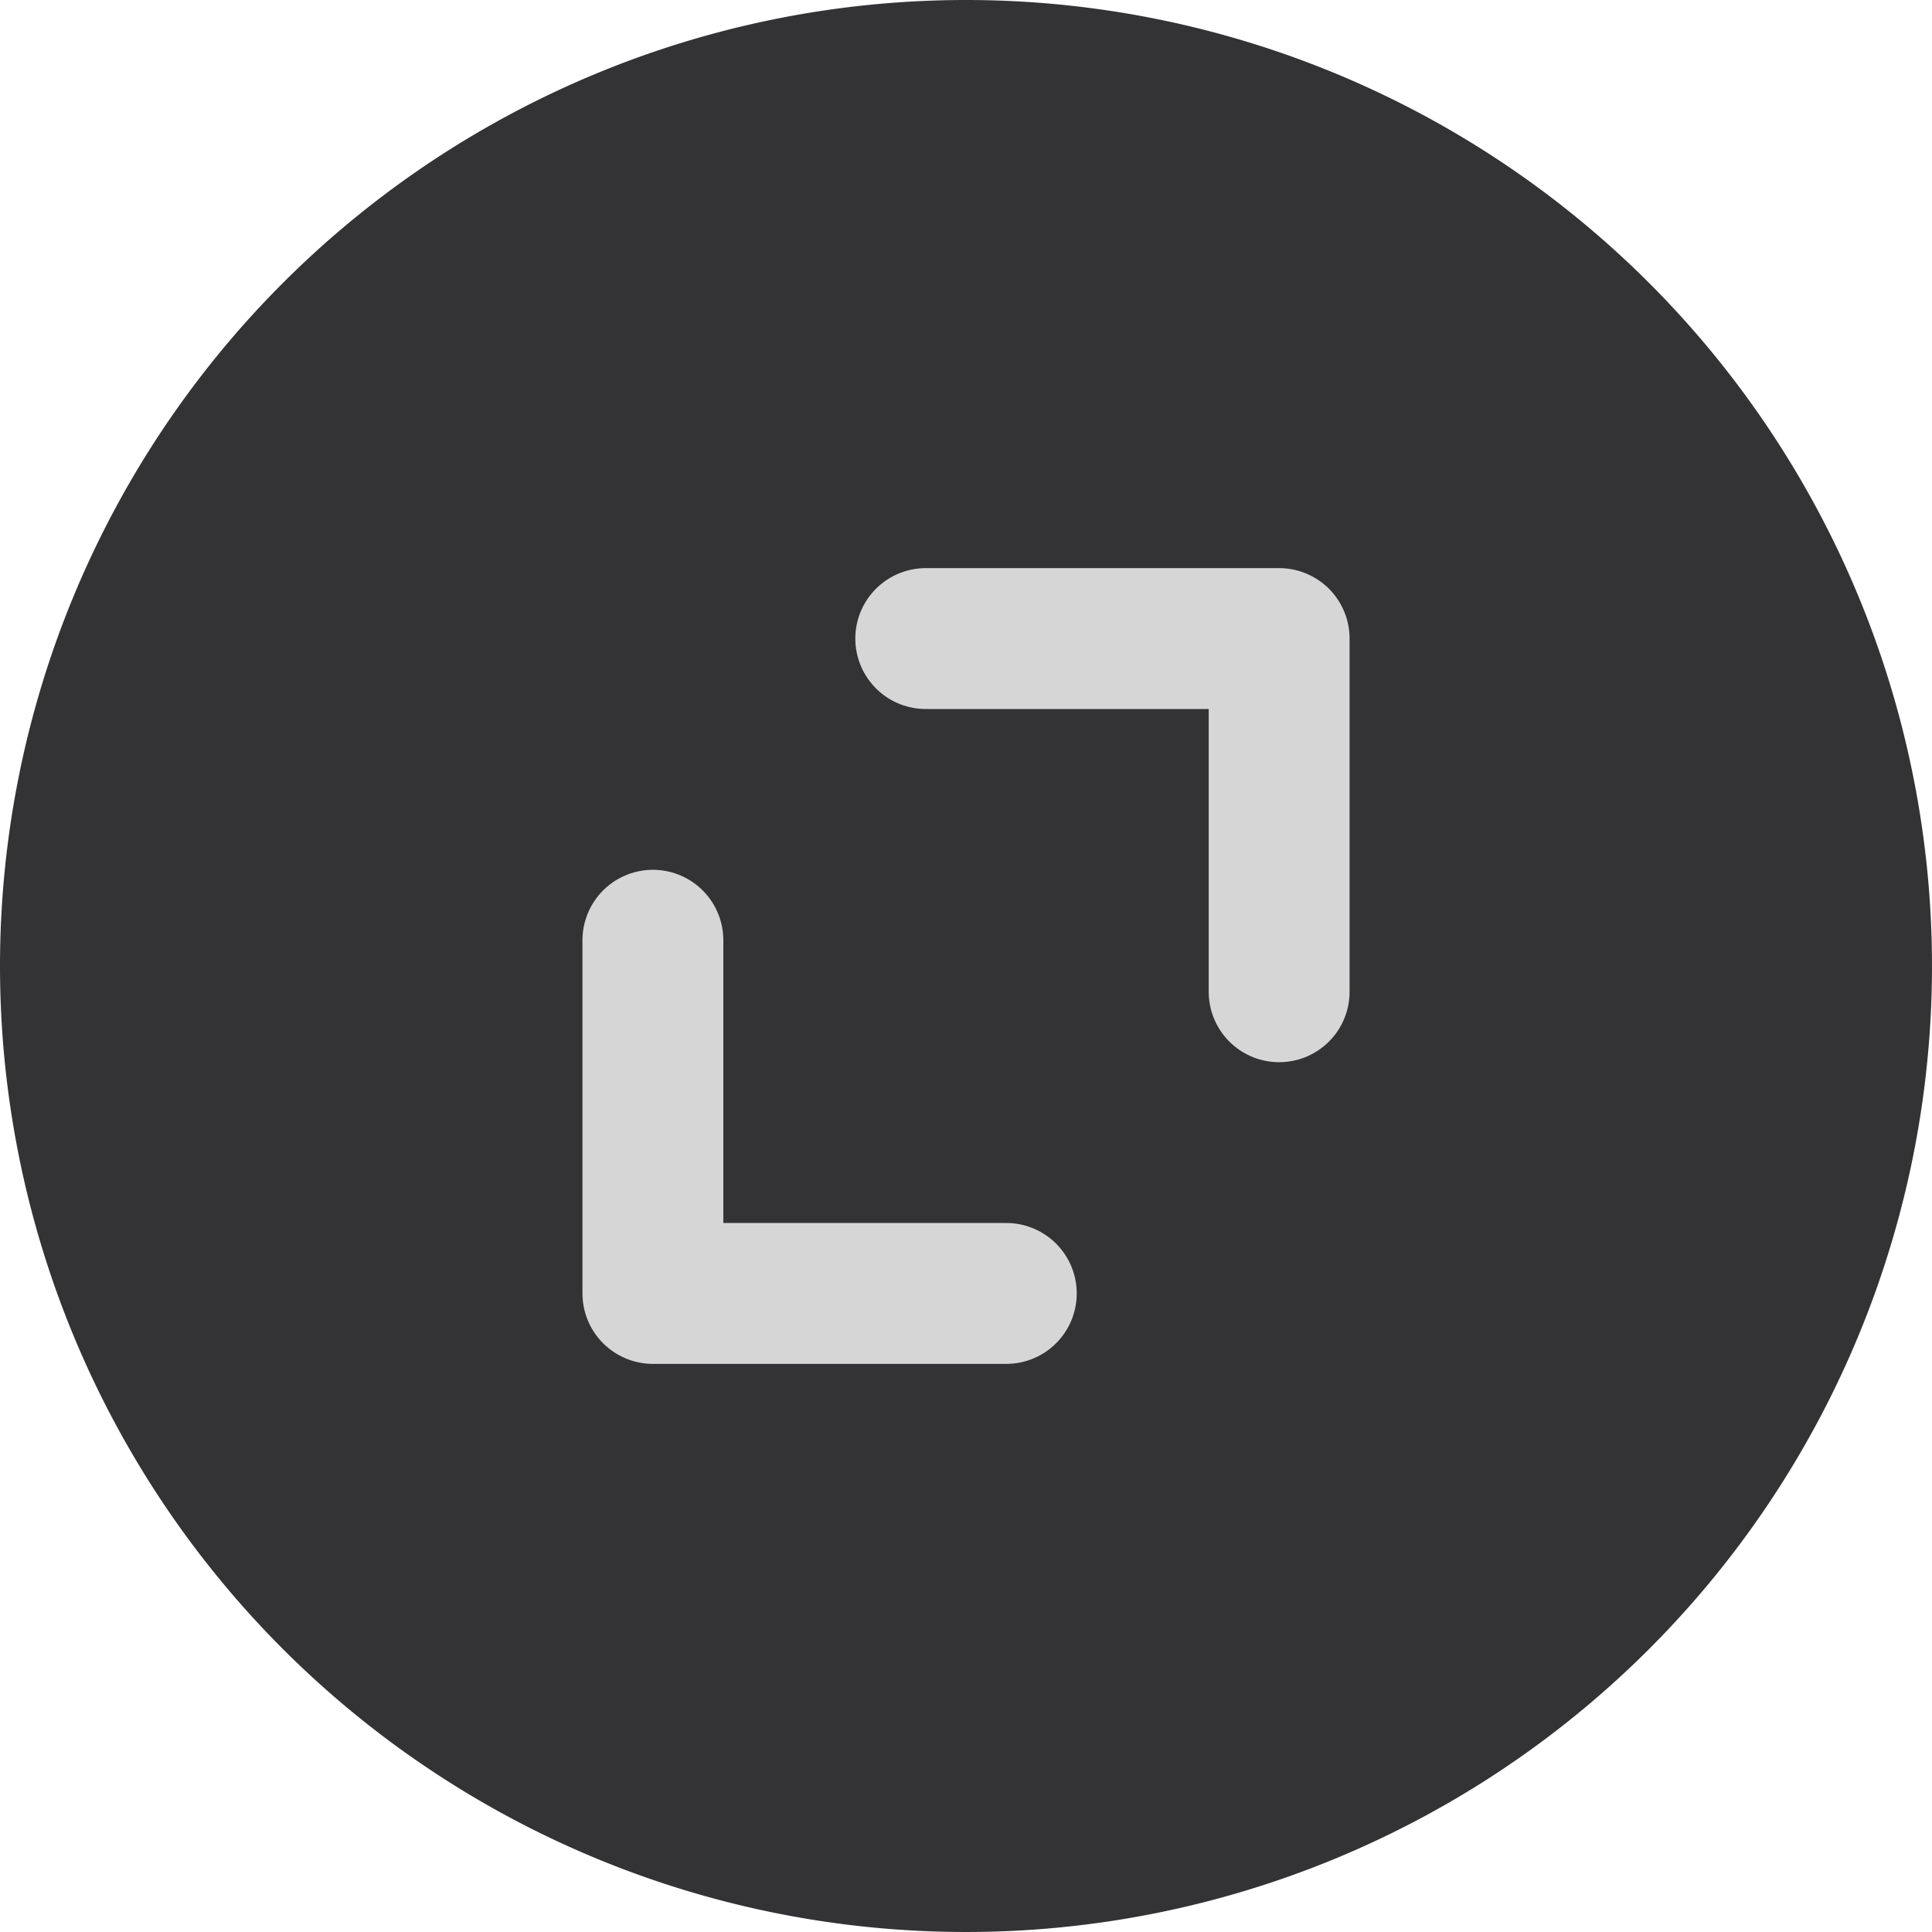 <svg xmlns="http://www.w3.org/2000/svg" width="48" height="48" viewBox="0 0 48 48">
  <g id="组_80380" data-name="组 80380" transform="translate(-1338.941 -8227.541)">
    <path id="减去_21" data-name="减去 21" d="M24,0A24,24,0,1,1,0,24,24,24,0,0,1,24,0Z" transform="translate(1338.941 8227.541)" fill="#333336"/>
    <path id="路径_54105" data-name="路径 54105" d="M8.775,0H0V8.78" transform="translate(1370.721 8243.406) rotate(90)" fill="none" stroke="#d6d6d7" stroke-linecap="round" stroke-linejoin="round" stroke-width="3.5"/>
    <path id="路径_54106" data-name="路径 54106" d="M8.775,0H0V8.78" transform="translate(1355.162 8259.676) rotate(-90)" fill="none" stroke="#d6d6d7" stroke-linecap="round" stroke-linejoin="round" stroke-width="3.5"/>
  </g>
</svg>
